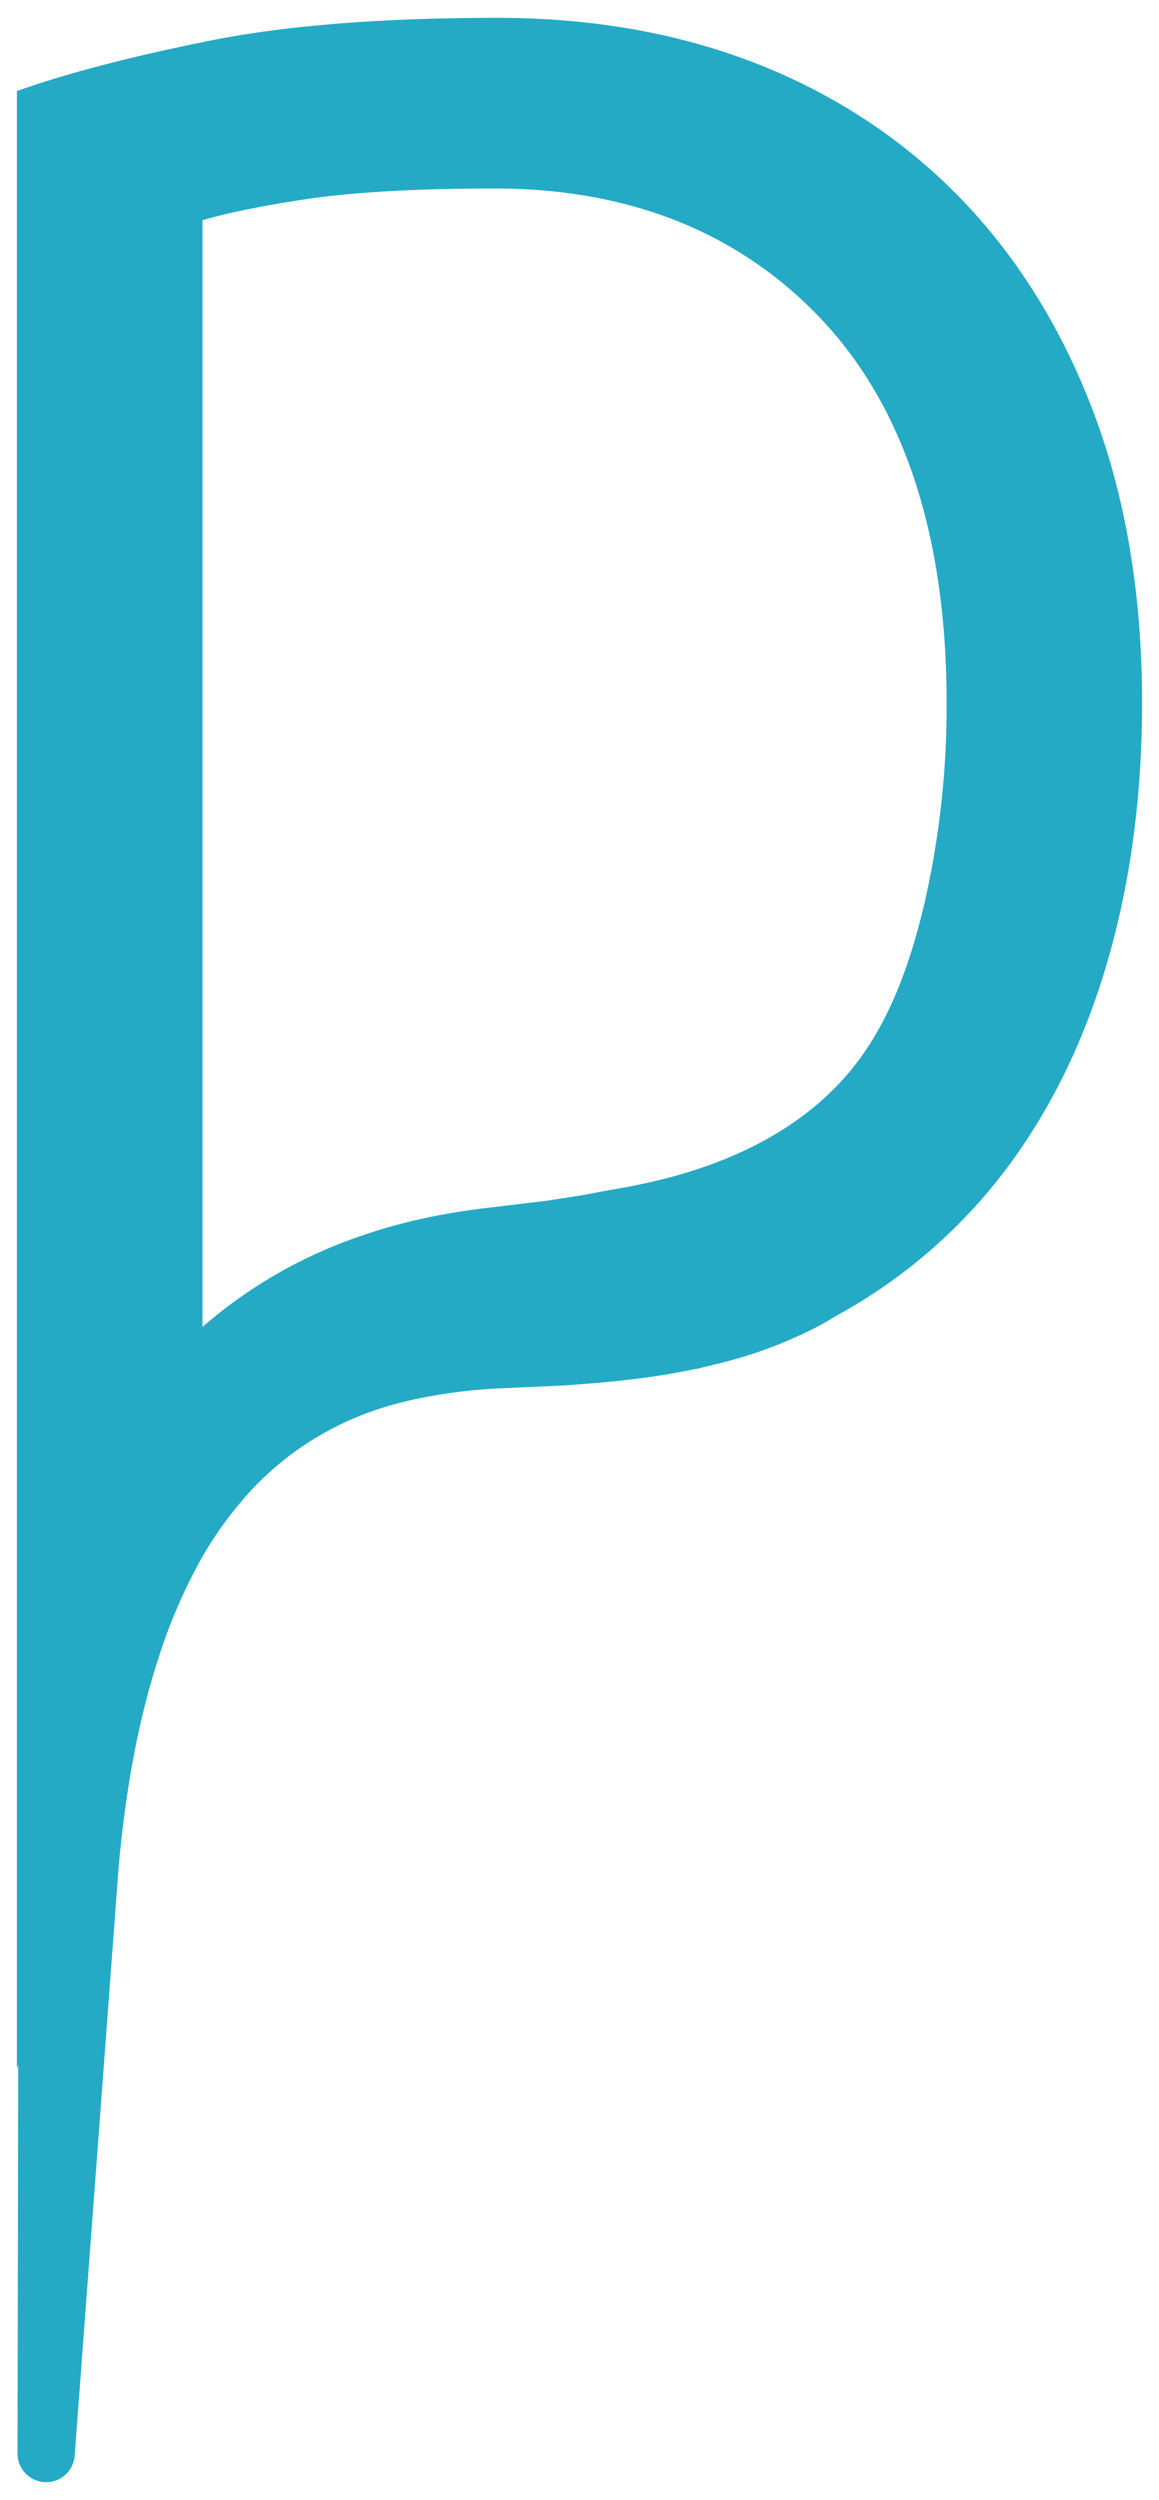 <svg xmlns="http://www.w3.org/2000/svg" viewBox="0 0 576 1242"><defs><style>.a{fill:#24aac5;}</style></defs><title>Pinpoint Physiotherapy P</title><path class="a" d="M544.33,207.16c-15.5-41.84-37.59-77.95-65.68-107.31S416.48,47.72,377.49,32.19,294.7,8.86,247.12,8.86c-57.09,0-105,3.79-142.36,11.26C67.59,27.56,36.49,35.54,12.34,43.86L8.4,45.22v982.71l.64-2.32c-.1,63.88-.24,143.87-.33,193.32a14.22,14.22,0,0,0,28.41,1l13.5-180.53L59,927.15c3.29-36.18,9.34-71.83,20.2-104.68a268.7,268.7,0,0,1,19.9-46.39A184.49,184.49,0,0,1,127.13,738c21.39-21.82,47.61-35.9,77.68-42.49a259.83,259.83,0,0,1,46.9-5.86l29.1-1.33c10.11-.78,20.21-1.44,30.43-2.72A343.16,343.16,0,0,0,346.31,680v.12c1.57-.36,3.1-.79,4.65-1.18,7.33-1.69,14.66-3.58,22-5.94a224.12,224.12,0,0,0,31-12.7c4.05-2,8.07-4.35,12.13-6.84a263.68,263.68,0,0,0,74.51-60.81c25.14-29.73,44.48-65.84,57.48-107.31C561.06,444,567.6,398.22,567.6,349.16,567.6,296.71,559.77,248.94,544.33,207.16Zm-84.9,241.62c-7.22,30.9-17.7,59.11-35,81-40.76,51.42-110.37,59.2-127.12,62.52-8.34,1.72-16.95,2.91-25.52,4.25l-27.1,3.27c-21.24,2.39-42.83,6.49-63.93,13.79a234.37,234.37,0,0,0-80.13,45.66V109.43c11.94-3.56,28.78-7,50.15-10.27,23.94-3.66,55.94-5.51,95.12-5.51,67.35,0,122.17,22.09,162.94,65.65s61.6,107.57,61.6,189.86A438.18,438.18,0,0,1,459.43,448.78Z"/></svg>
